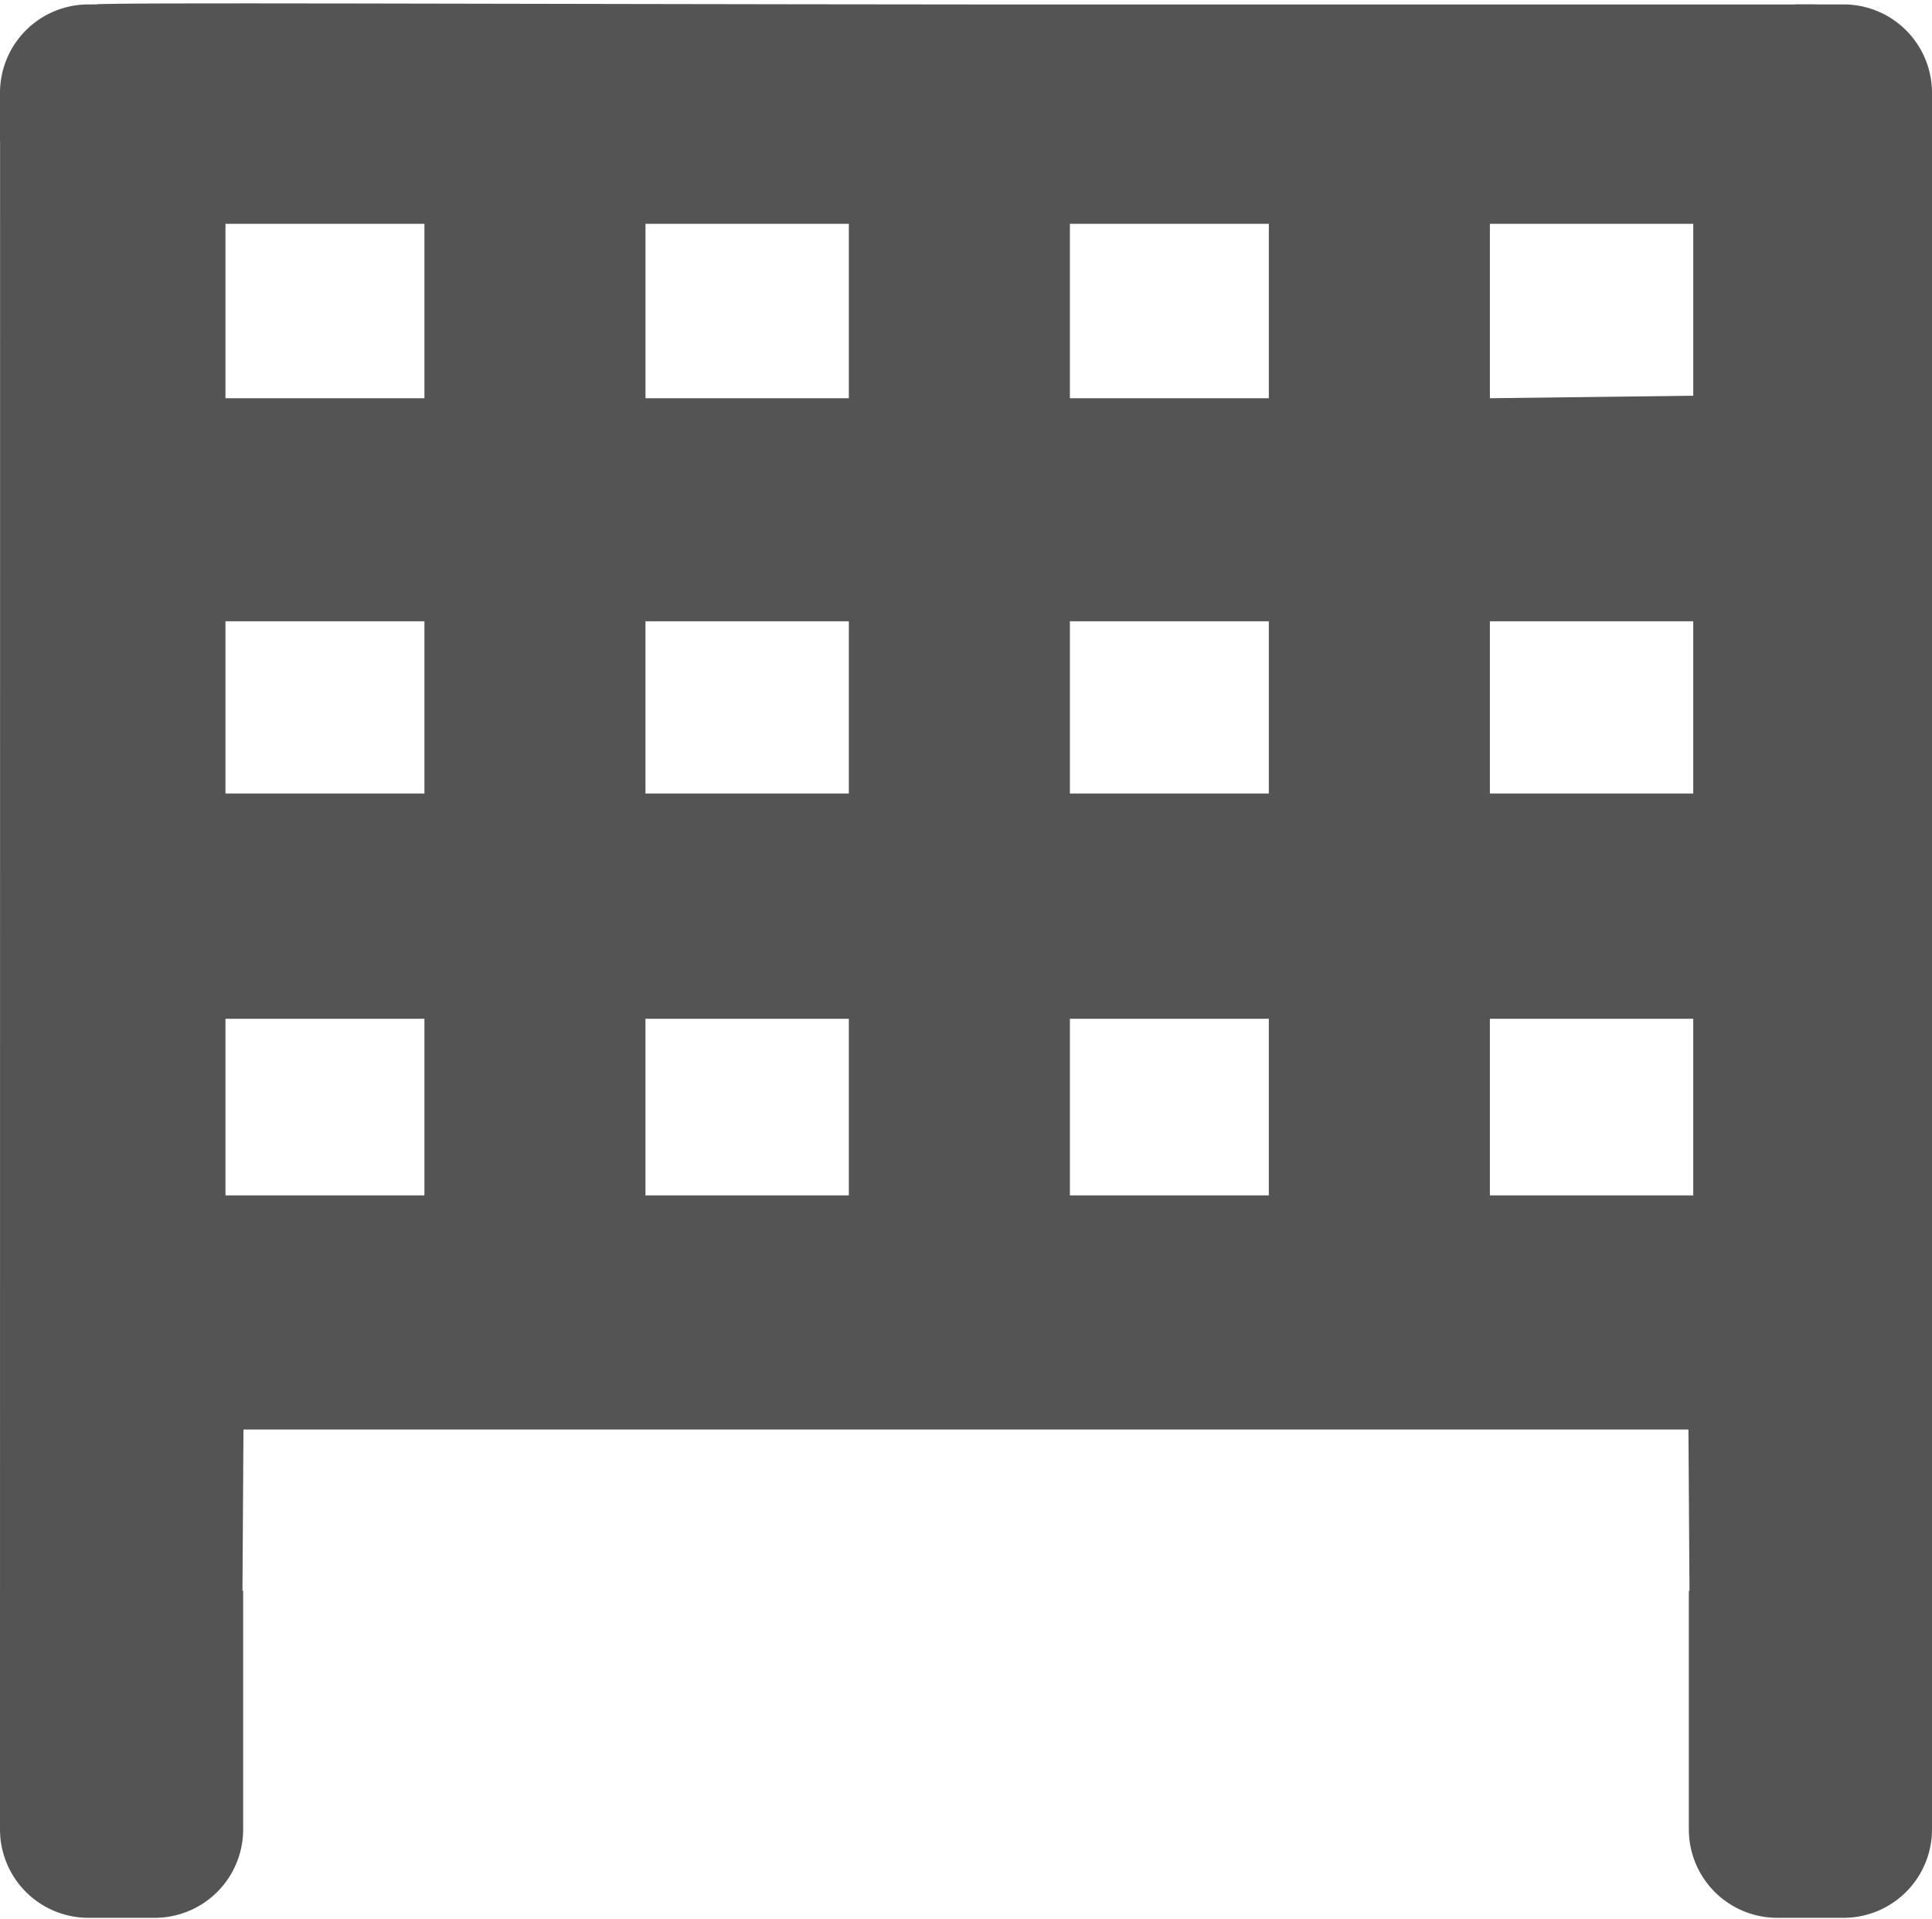 <svg width="437" height="434" viewBox="0 0 437 434" fill="none" xmlns="http://www.w3.org/2000/svg"><path fill-rule="evenodd" clip-rule="evenodd" d="M22 1C12.8 3.18 6.7 8.78 2.57 17.65l-2.55 5.5L0 411.72l2.87 6c1.58 3.29 4.17 7.2 5.75 8.68 7.56 7.08 20.31 9.18 29.88 4.92 6.01-2.68 9.78-6.1 13.34-12.1l2.66-4.5.57-91.4h326.84l.3 46.2c.3 46.09.3 46.2 2.6 50.35 2.8 5.06 10.1 10.92 15.62 12.55 9.33 2.74 21.35.16 27.95-6.02 1.58-1.48 4.17-5.39 5.75-8.69l2.87-5.99V23.15l-2.87-6c-3.41-7.1-6.85-10.56-13.63-13.68l-10-2.46h-190C108.87.93 24.16.5 22 1Zm29 89.07h45V50.62H51v39.45Zm95 0h46V50.62h-46v39.45Zm96 0h45V50.62h-45v39.45Zm95 0 46-.57V50.62h-46v39.45Zm-286 89.4h45v-38.95H51v38.95Zm95 0h46v-38.95h-46v38.95Zm96 0h45v-38.95h-45v38.95Zm95 0h46v-38.95h-46v38.95Zm-286 90.9h45v-39.95H51v39.96Zm95 0h46v-39.95h-46v39.96Zm96 0h45v-39.95h-45v39.96Zm95 0h46v-39.95h-46v39.96Z" fill="#545454"/><path d="M406 1h11a20 20 0 0 1 20 19.99v11h-31V1ZM0 20.99A20 20 0 0 1 20 1h11v30.98H0v-11ZM0 359.8h55v53.97a20 20 0 0 1-20 19.99H20a20 20 0 0 1-20-20V359.8ZM382 359.8h55v53.97a20 20 0 0 1-20 19.99h-15a20 20 0 0 1-20-20V359.8Z" fill="#545454"/></svg>